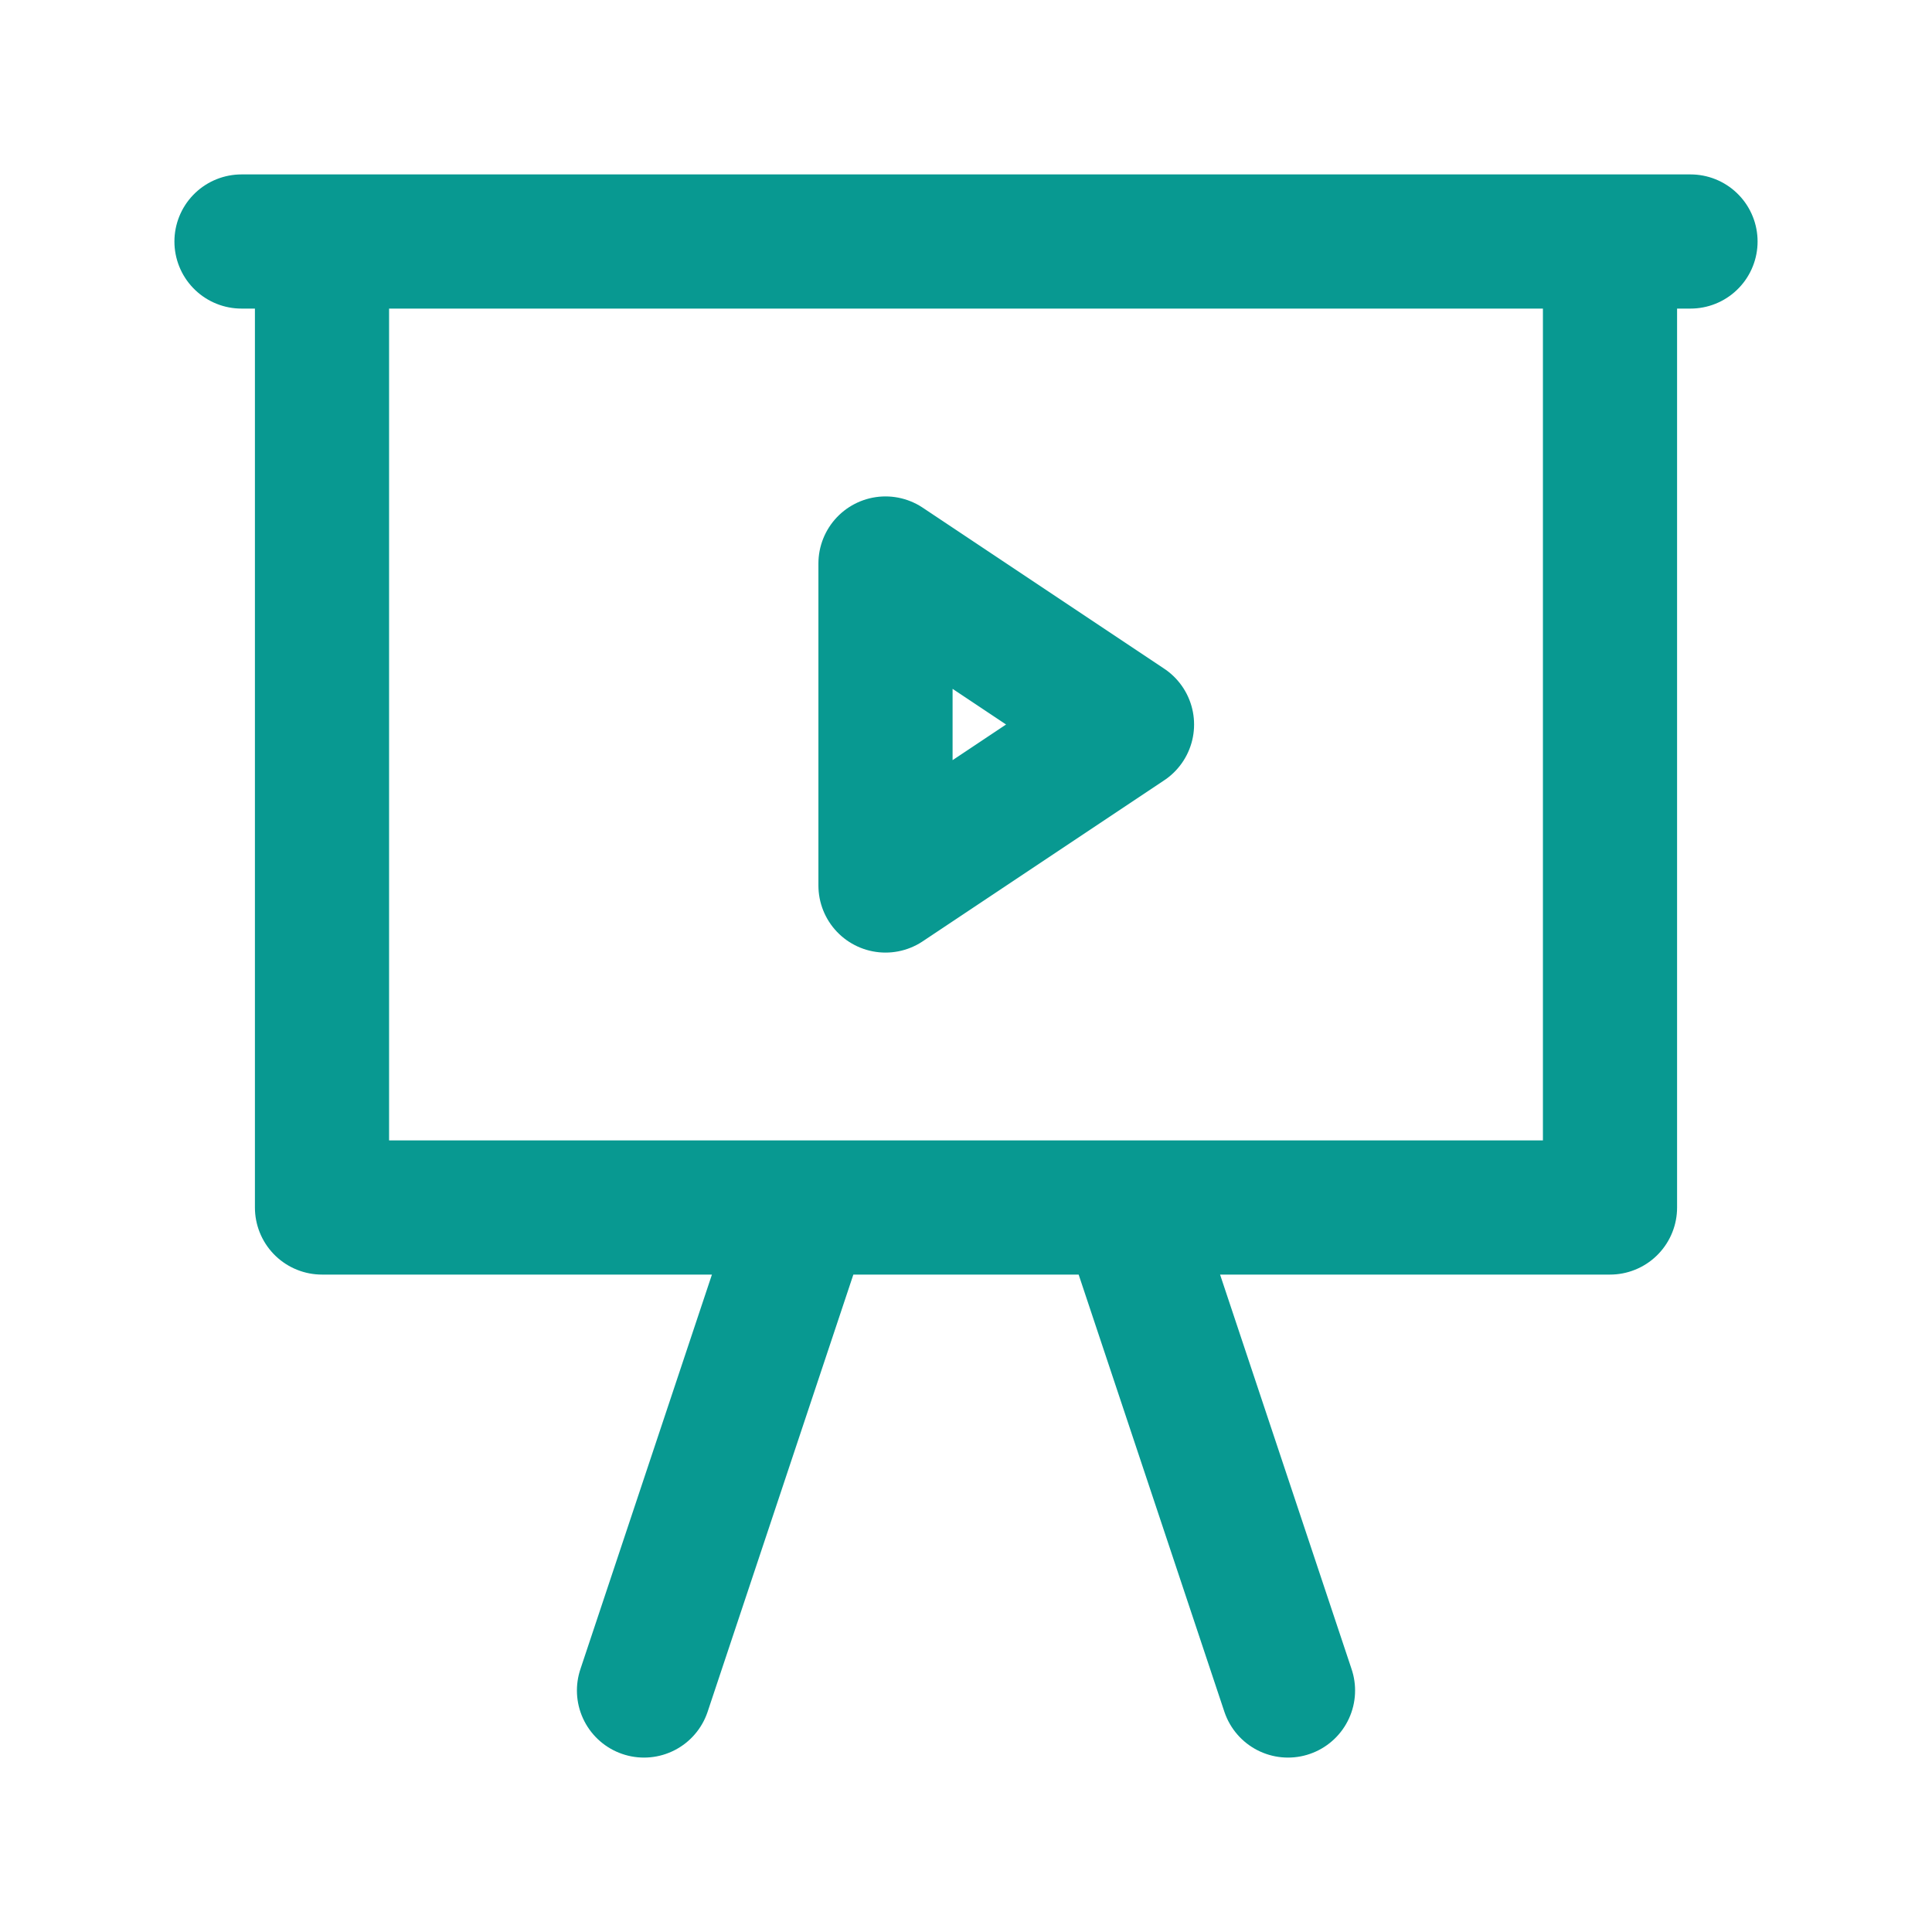 <svg width="72" height="72" viewBox="0 0 72 72" fill="none" xmlns="http://www.w3.org/2000/svg">
<path d="M60 9H63M60 9V45H42M60 9H12M9 9H12M12 9V45H30M30 45L24 63M30 45H42M42 45L48 63M33 21V33L42 27L33 21Z" stroke="#089991" stroke-width="5" stroke-linecap="round" stroke-linejoin="round"/>
</svg>
